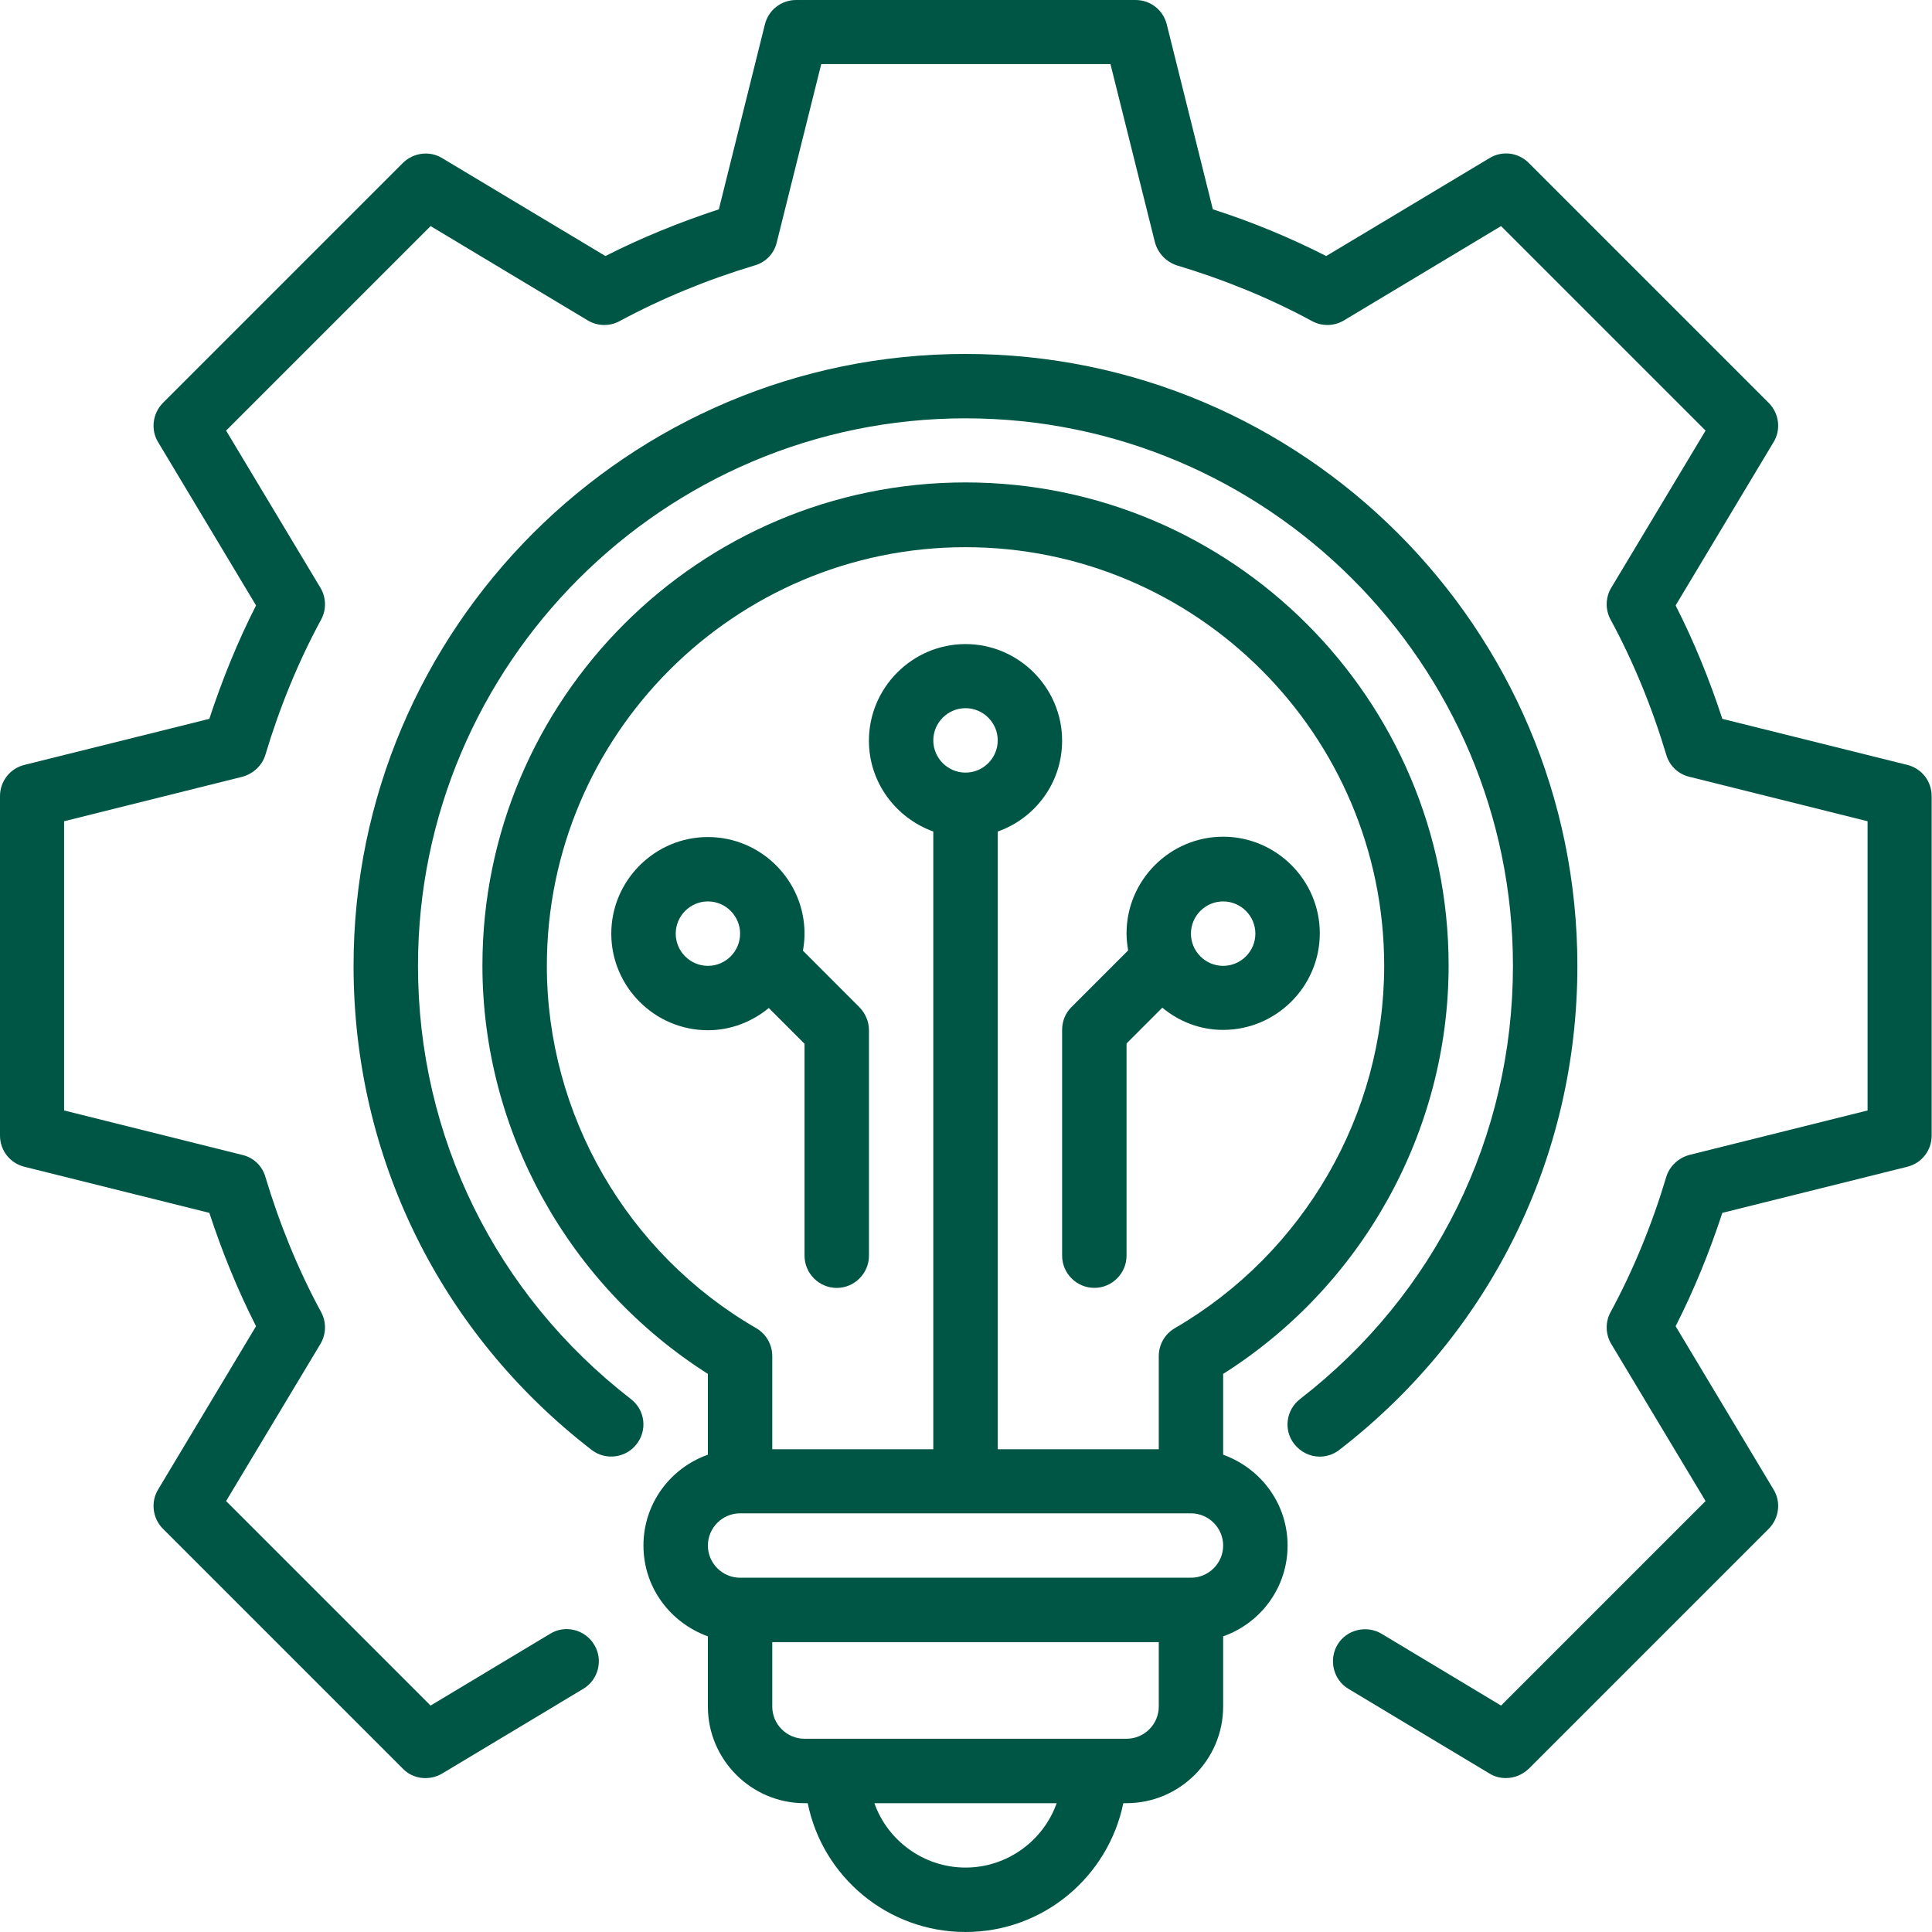 <svg width="40" height="40" viewBox="0 0 40 40" fill="none" xmlns="http://www.w3.org/2000/svg">
<path d="M25.324 30.118V28.445C28.211 26.618 29.992 23.417 29.992 19.99C29.992 14.476 25.504 9.988 19.99 9.988C14.476 9.988 9.988 14.476 9.988 19.99C9.988 23.41 11.769 26.611 14.656 28.445V30.118C13.882 30.392 13.322 31.125 13.322 31.999C13.322 32.872 13.882 33.599 14.656 33.879V35.333C14.656 36.433 15.556 37.333 16.656 37.333H16.723C17.029 38.853 18.376 40 19.99 40C21.604 40 22.944 38.853 23.257 37.333H23.324C24.424 37.333 25.324 36.433 25.324 35.333V33.879C26.098 33.606 26.658 32.872 26.658 31.999C26.658 31.125 26.098 30.398 25.324 30.118ZM11.322 19.997C11.322 15.216 15.209 11.329 19.99 11.329C24.771 11.329 28.658 15.216 28.658 19.997C28.658 23.07 26.998 25.944 24.324 27.498C24.117 27.618 23.991 27.838 23.991 28.078V30.005H20.657V17.216C21.43 16.943 21.99 16.209 21.99 15.336C21.99 14.236 21.09 13.335 19.99 13.335C18.89 13.335 17.99 14.236 17.99 15.336C17.99 16.203 18.55 16.936 19.323 17.216V30.005H15.989V28.078C15.989 27.838 15.863 27.618 15.656 27.498C12.982 25.951 11.322 23.077 11.322 19.997ZM19.99 15.996C19.623 15.996 19.323 15.696 19.323 15.329C19.323 14.962 19.623 14.662 19.99 14.662C20.357 14.662 20.657 14.962 20.657 15.329C20.657 15.696 20.357 15.996 19.99 15.996ZM19.99 38.666C19.123 38.666 18.376 38.106 18.103 37.333H21.877C21.604 38.106 20.857 38.666 19.99 38.666ZM23.991 35.333C23.991 35.699 23.691 35.999 23.324 35.999H16.656C16.289 35.999 15.989 35.699 15.989 35.333V33.999H23.991V35.333ZM24.657 32.665H15.322C14.956 32.665 14.656 32.365 14.656 31.999C14.656 31.632 14.956 31.332 15.322 31.332H24.657C25.024 31.332 25.324 31.632 25.324 31.999C25.324 32.365 25.024 32.665 24.657 32.665Z" fill="#005645"/>
<path d="M21.99 21.33V25.997C21.99 26.364 22.29 26.664 22.657 26.664C23.024 26.664 23.324 26.364 23.324 25.997V21.604L24.064 20.863C24.411 21.15 24.844 21.323 25.324 21.323C26.424 21.323 27.325 20.423 27.325 19.323C27.325 18.223 26.424 17.323 25.324 17.323C24.224 17.323 23.324 18.223 23.324 19.323C23.324 19.443 23.337 19.563 23.357 19.677L22.184 20.85C22.057 20.977 21.99 21.143 21.99 21.323V21.33ZM25.324 18.663C25.691 18.663 25.991 18.963 25.991 19.33C25.991 19.697 25.691 19.997 25.324 19.997C24.957 19.997 24.657 19.697 24.657 19.33C24.657 18.963 24.957 18.663 25.324 18.663Z" fill="#005645"/>
<path d="M16.657 21.604V25.998C16.657 26.364 16.957 26.665 17.324 26.665C17.69 26.665 17.991 26.364 17.991 25.998V21.33C17.991 21.15 17.917 20.983 17.797 20.857L16.624 19.683C16.644 19.57 16.657 19.45 16.657 19.33C16.657 18.23 15.757 17.33 14.657 17.33C13.556 17.33 12.656 18.23 12.656 19.33C12.656 20.43 13.556 21.33 14.657 21.33C15.137 21.33 15.577 21.15 15.917 20.87L16.657 21.61V21.604ZM14.657 19.997C14.29 19.997 13.99 19.697 13.99 19.33C13.99 18.963 14.29 18.663 14.657 18.663C15.023 18.663 15.323 18.963 15.323 19.33C15.323 19.697 15.023 19.997 14.657 19.997Z" fill="#005645"/>
<path d="M39.487 15.836L35.659 14.883C35.393 14.069 35.072 13.282 34.692 12.535L36.719 9.155C36.88 8.895 36.833 8.555 36.619 8.341L31.652 3.374C31.432 3.154 31.099 3.114 30.838 3.274L27.458 5.301C26.711 4.921 25.924 4.594 25.111 4.334L24.157 0.507C24.084 0.207 23.817 0 23.511 0H16.483C16.176 0 15.909 0.207 15.836 0.507L14.883 4.334C14.069 4.601 13.282 4.921 12.535 5.301L9.155 3.274C8.895 3.114 8.555 3.161 8.341 3.374L3.374 8.341C3.161 8.555 3.114 8.895 3.274 9.155L5.301 12.535C4.921 13.282 4.601 14.069 4.334 14.883L0.507 15.836C0.207 15.909 0 16.176 0 16.483V23.511C0 23.817 0.207 24.084 0.507 24.157L4.334 25.111C4.601 25.924 4.921 26.711 5.301 27.458L3.274 30.838C3.114 31.099 3.161 31.439 3.374 31.652L8.341 36.619C8.555 36.84 8.895 36.873 9.155 36.719L12.075 34.966C12.389 34.779 12.495 34.366 12.302 34.052C12.115 33.739 11.702 33.632 11.389 33.826L8.915 35.312L4.681 31.078L6.634 27.825C6.754 27.625 6.761 27.371 6.648 27.165C6.174 26.291 5.788 25.344 5.494 24.364C5.428 24.137 5.248 23.964 5.014 23.911L1.327 22.991V17.003L5.014 16.083C5.241 16.023 5.428 15.849 5.494 15.629C5.788 14.649 6.174 13.702 6.648 12.829C6.761 12.622 6.754 12.369 6.634 12.169L4.681 8.915L8.915 4.681L12.169 6.634C12.369 6.754 12.622 6.761 12.829 6.648C13.709 6.174 14.649 5.788 15.629 5.494C15.856 5.428 16.029 5.248 16.083 5.014L17.003 1.327H22.991L23.911 5.014C23.971 5.241 24.144 5.421 24.364 5.494C25.344 5.788 26.291 6.174 27.165 6.648C27.371 6.761 27.625 6.754 27.825 6.634L31.078 4.681L35.312 8.915L33.359 12.169C33.239 12.369 33.232 12.622 33.346 12.829C33.819 13.702 34.206 14.649 34.499 15.629C34.566 15.856 34.746 16.029 34.979 16.083L38.666 17.003V22.991L34.979 23.911C34.752 23.971 34.566 24.144 34.499 24.364C34.206 25.344 33.819 26.291 33.346 27.165C33.232 27.371 33.239 27.625 33.359 27.825L35.312 31.078L31.078 35.312L28.605 33.826C28.291 33.639 27.878 33.739 27.691 34.052C27.505 34.366 27.605 34.779 27.918 34.966L30.838 36.719C30.945 36.786 31.065 36.813 31.178 36.813C31.352 36.813 31.519 36.746 31.652 36.619L36.619 31.652C36.833 31.439 36.88 31.099 36.719 30.838L34.692 27.458C35.072 26.711 35.393 25.924 35.659 25.111L39.487 24.157C39.787 24.084 39.993 23.817 39.993 23.511V16.483C39.993 16.176 39.787 15.909 39.487 15.836Z" fill="#005645"/>
<path d="M32.658 19.997C32.658 13.009 26.977 7.328 19.989 7.328C13.001 7.328 7.32 13.009 7.32 19.997C7.32 23.951 9.114 27.598 12.248 30.018C12.541 30.245 12.961 30.185 13.181 29.898C13.408 29.605 13.355 29.192 13.061 28.965C10.261 26.798 8.654 23.531 8.654 19.997C8.654 13.749 13.741 8.661 19.989 8.661C26.237 8.661 31.324 13.749 31.324 19.997C31.324 23.531 29.717 26.798 26.917 28.965C26.623 29.192 26.57 29.612 26.797 29.898C26.93 30.065 27.124 30.158 27.324 30.158C27.464 30.158 27.61 30.112 27.73 30.018C30.864 27.598 32.658 23.944 32.658 19.997Z" fill="#005645"/>
</svg>
